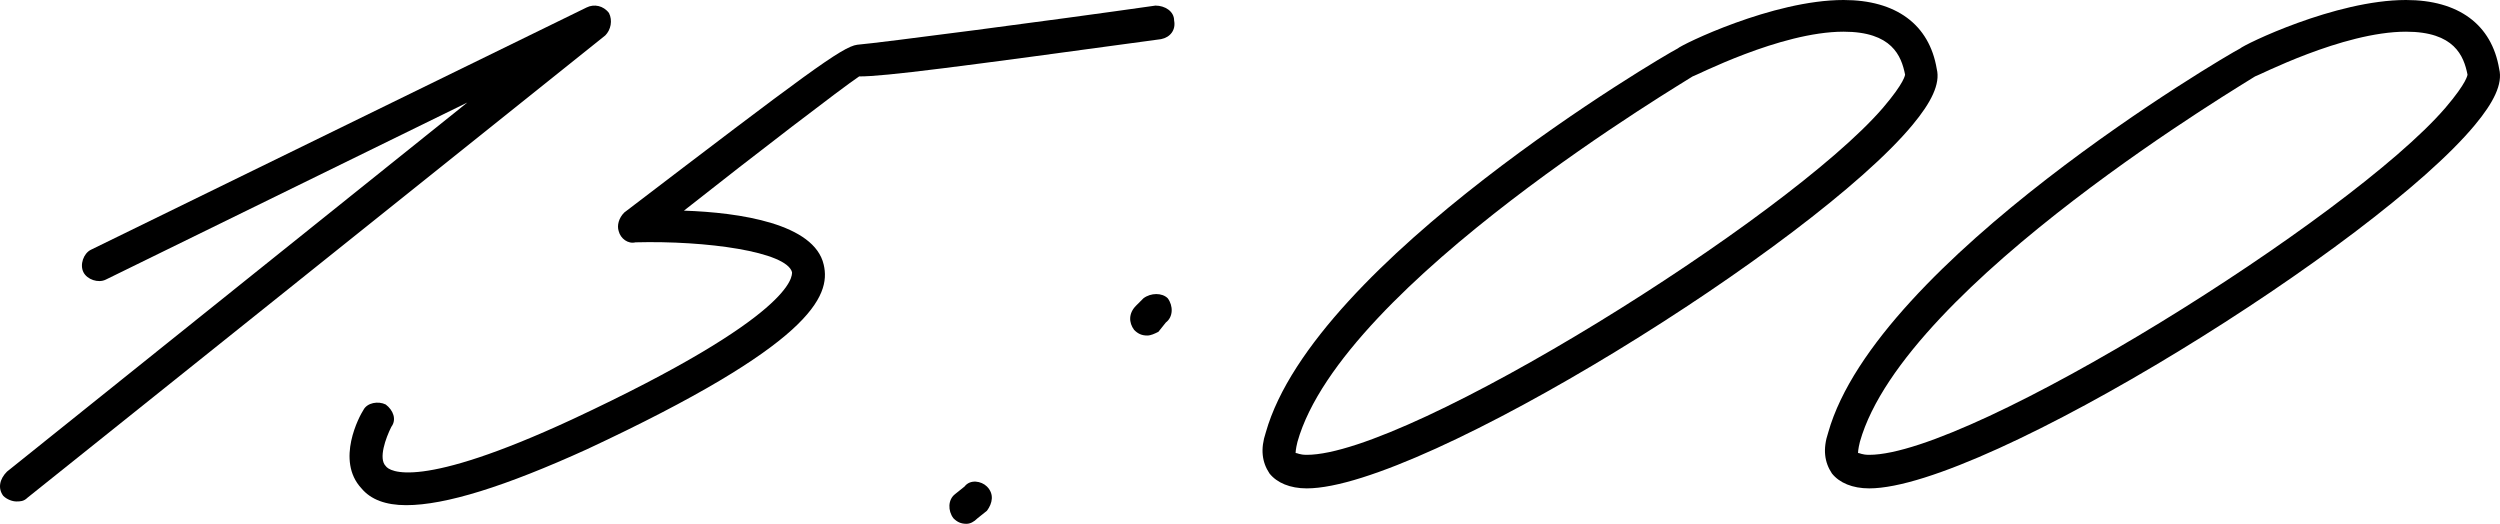 <?xml version="1.0" encoding="UTF-8"?> <svg xmlns="http://www.w3.org/2000/svg" width="105" height="22" viewBox="0 0 105 22" fill="none"> <path d="M0.685 21.061C0.528 21.061 0.293 20.982 0.137 20.826C-0.098 20.512 -0.02 20.121 0.293 19.808L19.628 4.306L4.442 11.744C4.129 11.9 3.659 11.744 3.503 11.431C3.346 11.117 3.503 10.648 3.816 10.491L24.639 0.313C24.952 0.157 25.343 0.235 25.578 0.548C25.735 0.861 25.656 1.253 25.421 1.488L1.154 20.904C0.998 21.061 0.841 21.061 0.685 21.061Z" fill="black"></path> <path d="M17.061 21.217C16.2 21.217 15.574 20.982 15.182 20.512C14.086 19.338 15.104 17.459 15.261 17.224C15.417 16.911 15.887 16.833 16.2 16.989C16.513 17.224 16.67 17.616 16.435 17.929C16.2 18.399 15.887 19.26 16.2 19.573C16.357 19.808 17.609 20.591 24.028 17.616C33.422 13.231 33.265 11.587 33.265 11.431C33.031 10.569 29.664 10.1 26.69 10.178C26.377 10.256 26.064 10.021 25.985 9.708C25.907 9.473 25.985 9.16 26.22 8.925C33.813 3.132 35.379 1.957 36.005 1.879C36.945 1.801 44.146 0.861 48.53 0.235C48.922 0.235 49.313 0.47 49.313 0.861C49.391 1.253 49.156 1.566 48.765 1.644C40.154 2.819 37.179 3.21 36.084 3.21C35.379 3.68 31.7 6.498 28.725 8.847C31.073 8.925 34.205 9.395 34.596 11.117C34.909 12.448 34.048 14.484 24.654 18.868C21.21 20.434 18.705 21.217 17.061 21.217Z" fill="black"></path> <path d="M48.183 14.092C47.948 14.092 47.791 14.014 47.635 13.858C47.4 13.544 47.4 13.153 47.713 12.84L48.026 12.527C48.339 12.292 48.809 12.292 49.044 12.527C49.279 12.84 49.279 13.31 48.966 13.544L48.653 13.936C48.496 14.014 48.339 14.092 48.183 14.092ZM40.59 22C40.355 22 40.198 21.922 40.042 21.765C39.807 21.452 39.807 20.982 40.12 20.747L40.511 20.434C40.746 20.121 41.216 20.199 41.451 20.434C41.764 20.747 41.685 21.139 41.451 21.452L41.059 21.765C40.903 21.922 40.746 22 40.59 22Z" fill="black"></path> <path d="M54.885 20.512C54.181 20.512 53.633 20.278 53.319 19.886C53.006 19.416 52.928 18.868 53.163 18.164C55.198 10.961 69.837 2.349 70.463 2.036C70.62 1.879 74.455 0 77.43 0C79.622 0 81.031 1.018 81.344 2.897C81.501 3.523 81.109 4.306 80.326 5.246C76.177 10.256 59.739 20.512 54.885 20.512ZM54.885 19.103C59.191 19.103 75.082 9.16 79.074 4.541C80.013 3.445 80.013 3.132 80.013 3.132C79.857 2.349 79.465 1.331 77.43 1.331C74.768 1.331 71.168 3.21 71.089 3.21C71.011 3.288 56.372 11.9 54.494 18.555C54.415 18.868 54.415 19.025 54.415 19.025C54.494 19.025 54.572 19.103 54.885 19.103Z" fill="black"></path> <path d="M78.507 20.512C77.802 20.512 77.254 20.278 76.941 19.886C76.628 19.416 76.55 18.868 76.785 18.164C78.82 10.961 93.459 2.349 94.085 2.036C94.242 1.879 98.077 0 101.052 0C103.244 0 104.653 1.018 104.966 2.897C105.123 3.523 104.731 4.306 103.948 5.246C99.799 10.256 83.36 20.512 78.507 20.512ZM78.507 19.103C82.812 19.103 98.704 9.16 102.696 4.541C103.635 3.445 103.635 3.132 103.635 3.132C103.479 2.349 103.087 1.331 101.052 1.331C98.39 1.331 94.789 3.21 94.711 3.21C94.633 3.288 79.994 11.9 78.116 18.555C78.037 18.868 78.037 19.025 78.037 19.025C78.116 19.025 78.194 19.103 78.507 19.103Z" fill="black"></path> </svg> 
